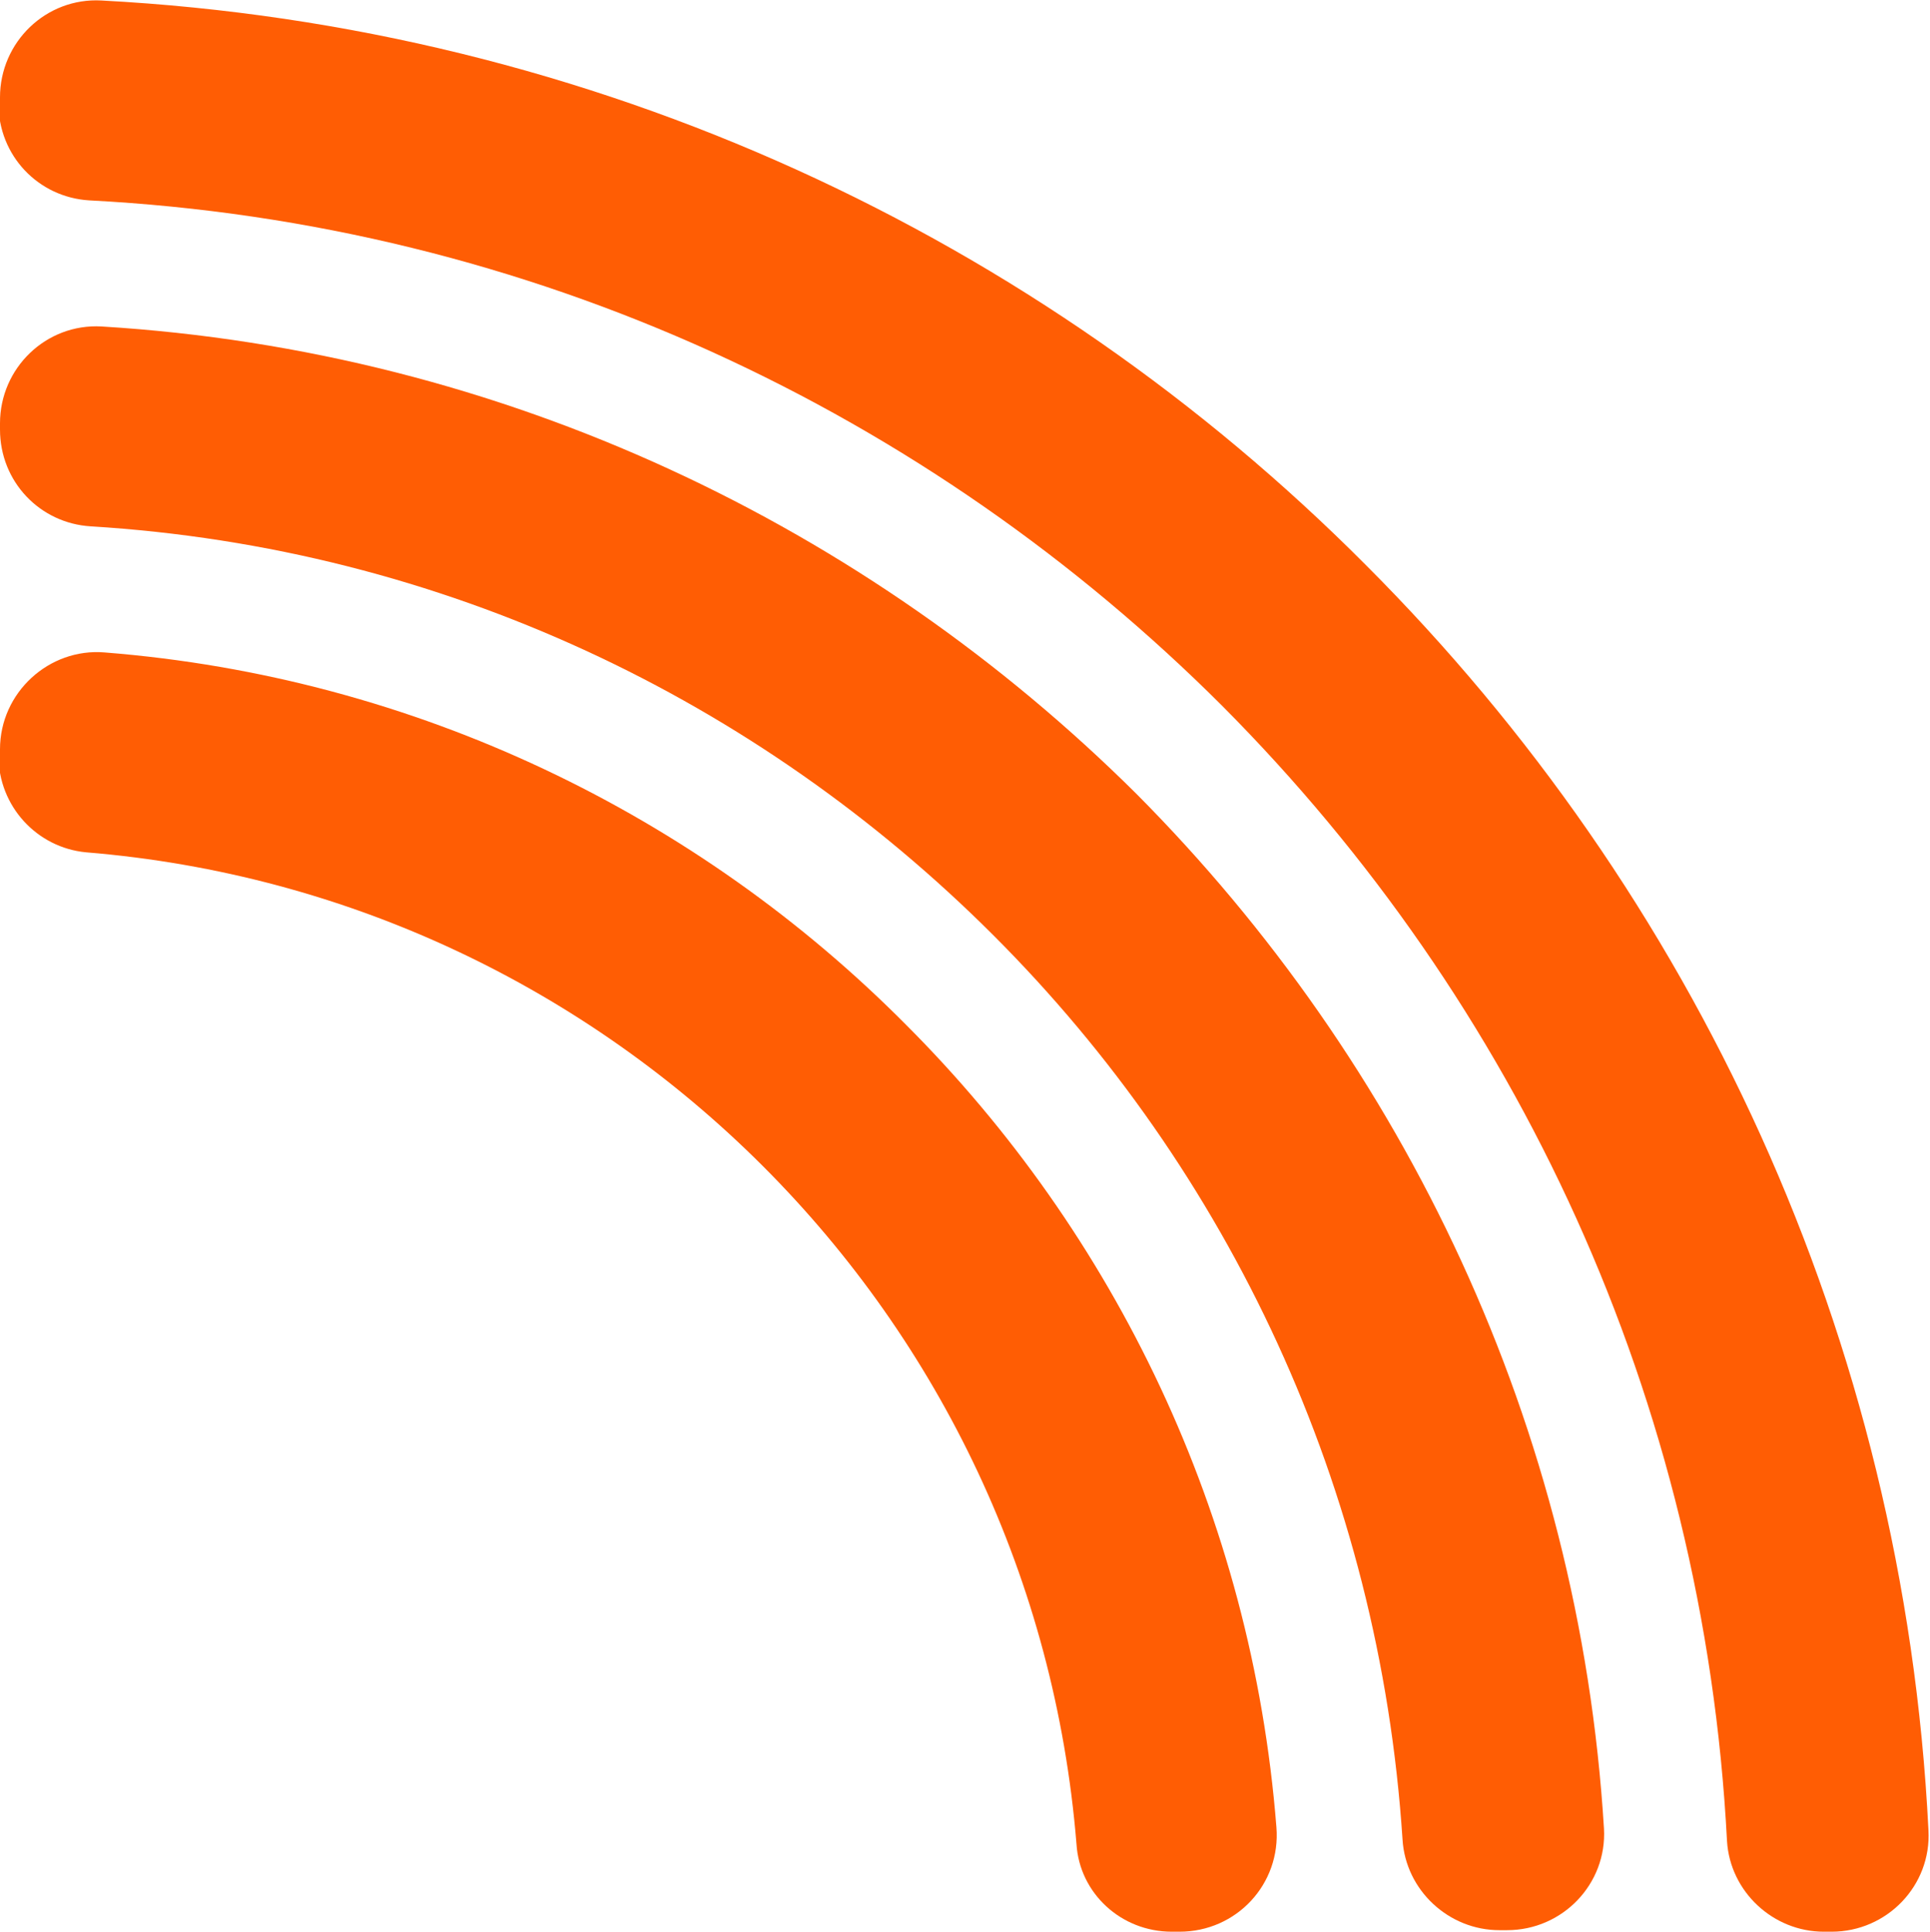<?xml version="1.0" encoding="UTF-8"?>
<!DOCTYPE svg PUBLIC "-//W3C//DTD SVG 1.1//EN" "http://www.w3.org/Graphics/SVG/1.1/DTD/svg11.dtd">
<!-- Creator: CorelDRAW X6 -->
<svg xmlns="http://www.w3.org/2000/svg" xml:space="preserve" width="53.553mm" height="53.623mm" version="1.1" style="shape-rendering:geometricPrecision; text-rendering:geometricPrecision; image-rendering:optimizeQuality; fill-rule:evenodd; clip-rule:evenodd"
viewBox="0 0 1255 1256"
 xmlns:xlink="http://www.w3.org/1999/xlink">
 <defs>
  <style type="text/css">
   <![CDATA[
    .fil0 {fill:#FF5D04;fill-rule:nonzero}
   ]]>
  </style>
 </defs>
 <g id="kafelki">
  <path class="fil0" d="M0 63c0,-36 30,-65 66,-63 321,17 610,154 822,367 213,213 350,502 366,823 2,36 -27,66 -63,66l-1 0 -4 0c-33,0 -61,-26 -63,-59 -15,-288 -137,-546 -328,-738 -191,-191 -449,-314 -737,-329 -33,-2 -59,-29 -59,-63l0 -5z"/>
  <path class="fil0" d="M0 275c0,-36 30,-65 66,-63 262,16 498,130 673,304 174,175 288,411 304,673 2,36 -27,66 -63,66l-5 0c-33,0 -61,-26 -63,-59 -15,-229 -113,-435 -266,-588 -153,-153 -358,-252 -587,-266 -33,-2 -59,-29 -59,-63l0 -5z"/>
  <path class="fil0" d="M0 487c0,-37 32,-66 68,-63 203,16 386,106 521,242 136,136 225,319 241,522 3,37 -26,68 -63,68l-5 0c-33,0 -60,-25 -62,-57 -14,-172 -89,-326 -204,-441 -115,-115 -269,-190 -440,-204 -32,-3 -57,-30 -57,-63l0 -5z"/>
 </g>
</svg>
